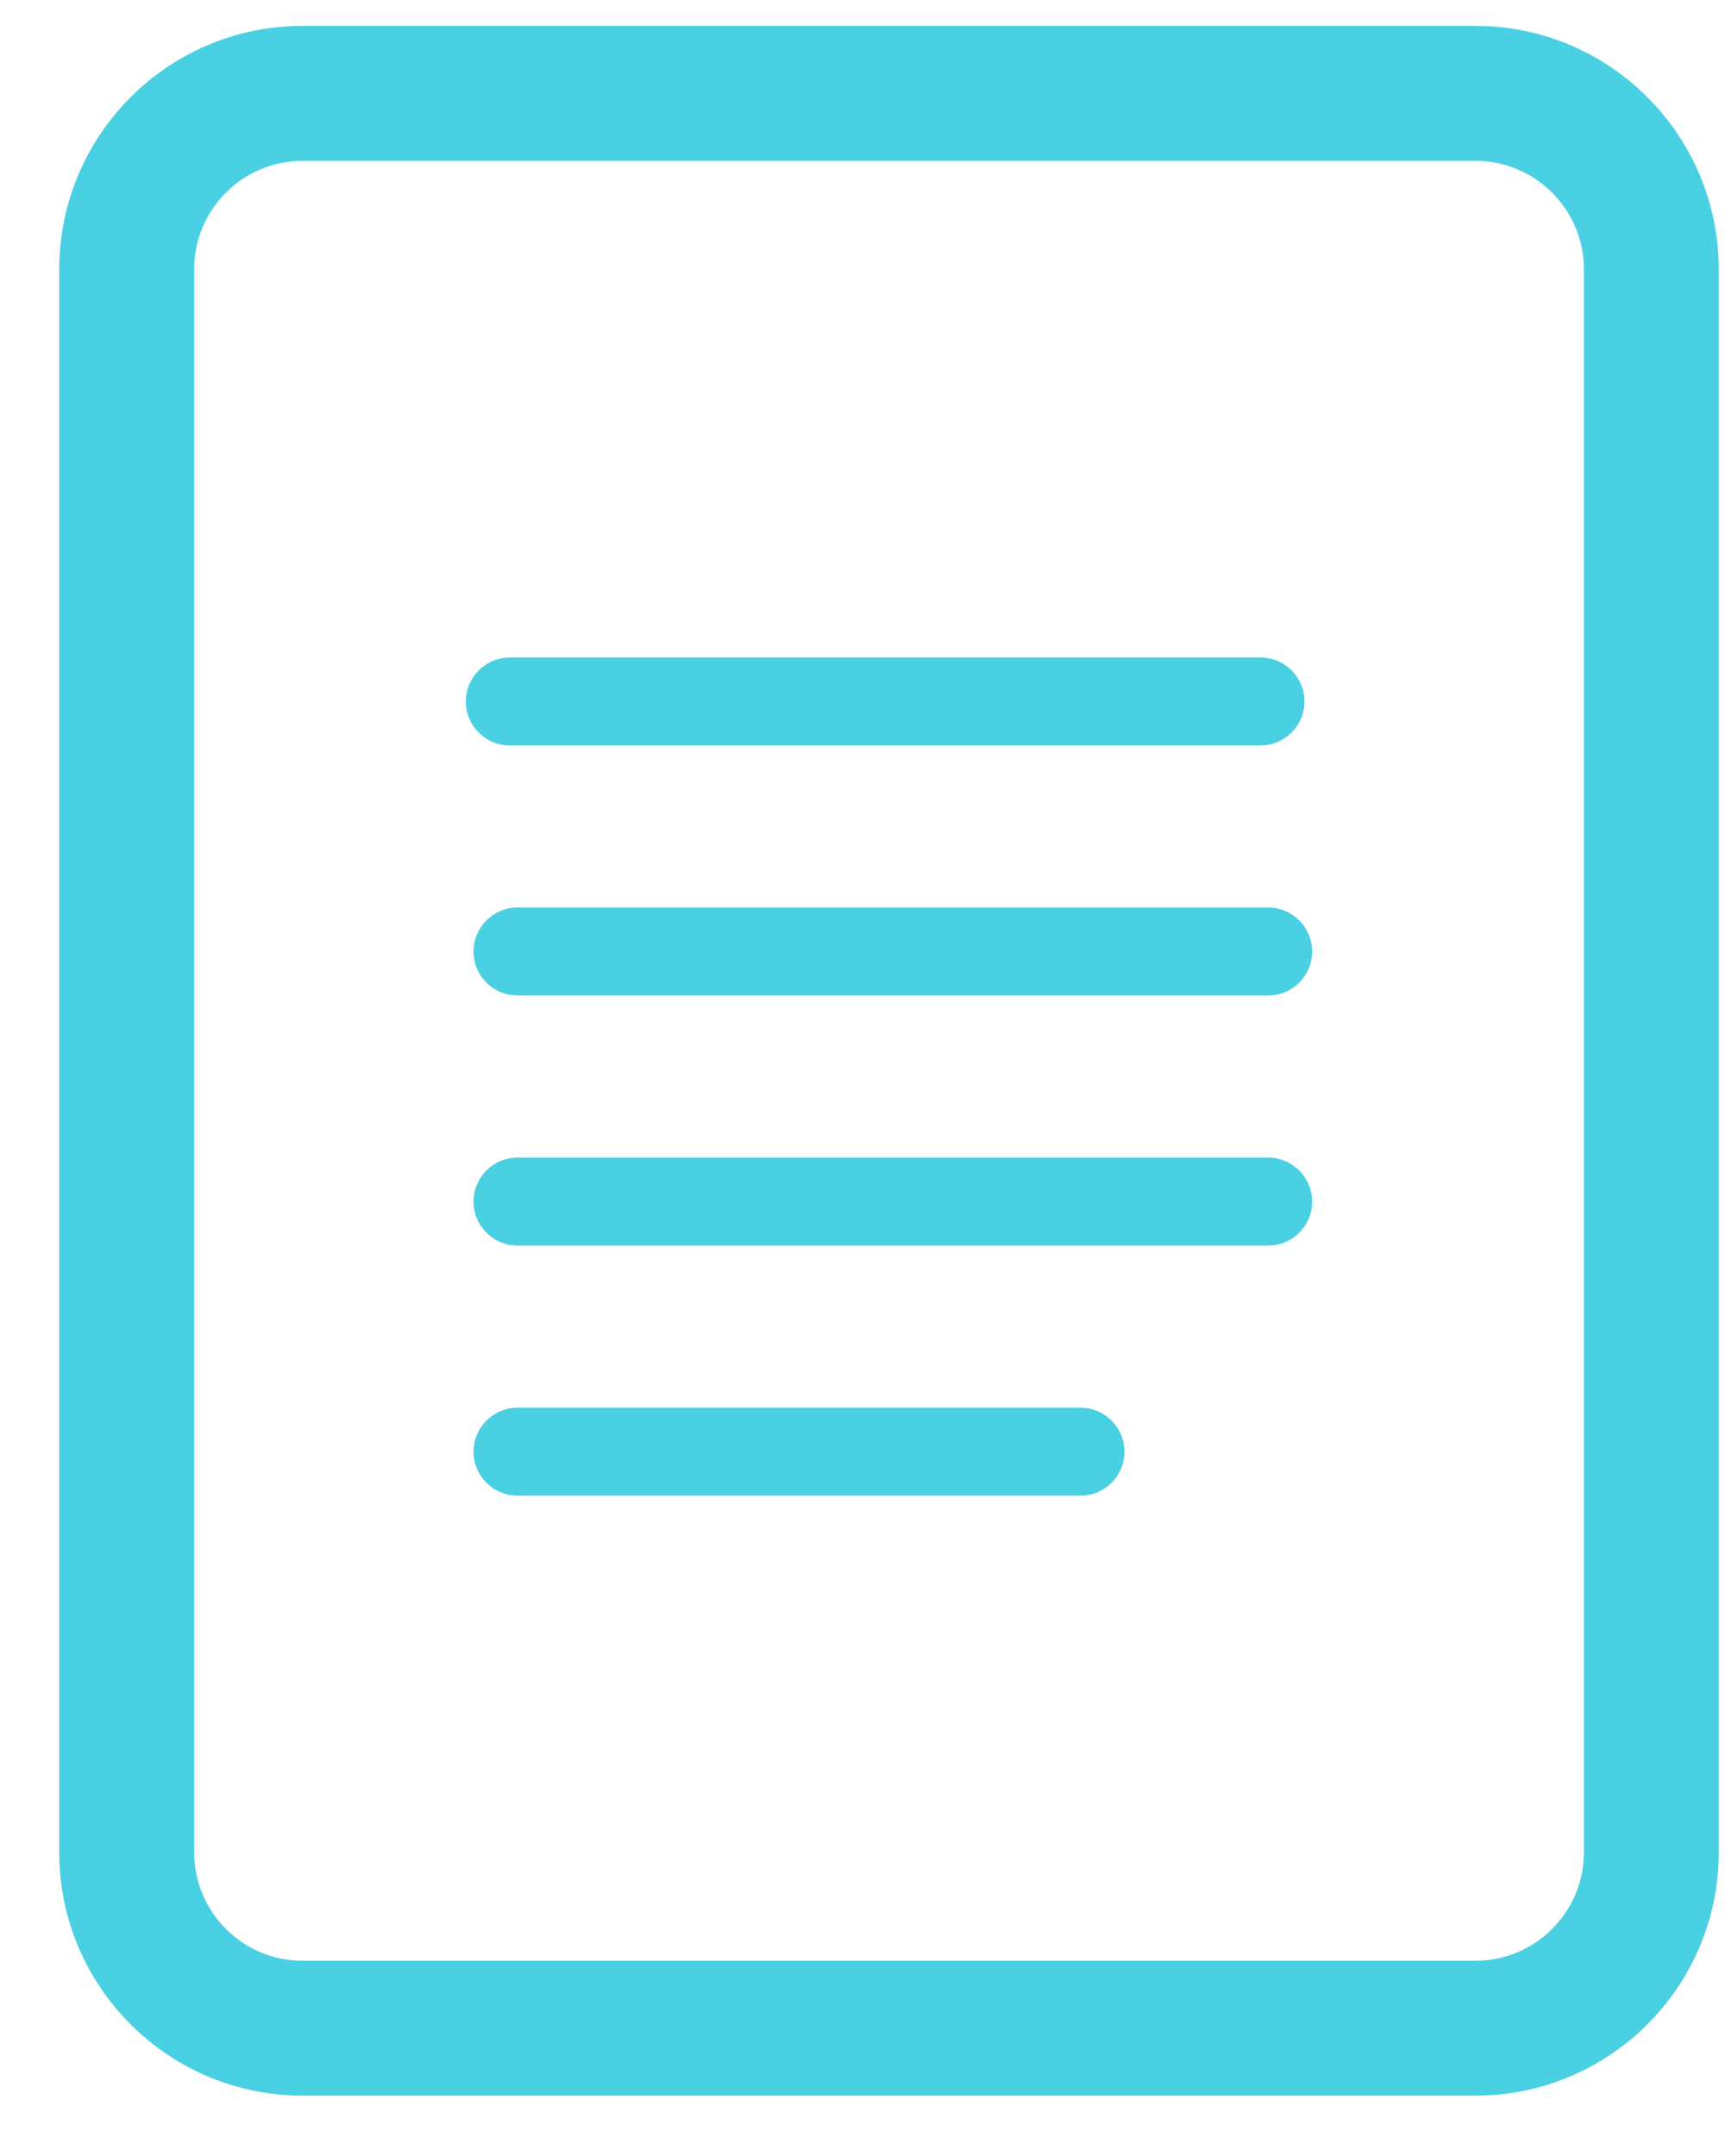 <?xml version="1.0" encoding="UTF-8"?>
<svg xmlns="http://www.w3.org/2000/svg" width="20" height="25" viewBox="0 0 20 25" fill="none">
  <path fill-rule="evenodd" clip-rule="evenodd" d="M3.508 1.865C2.814 1.865 2.251 2.428 2.251 3.122V21.48C2.251 22.172 2.814 22.736 3.508 22.736H17.107C17.799 22.736 18.364 22.172 18.364 21.48V3.122C18.364 2.428 17.799 1.865 17.107 1.865H3.508ZM17.107 24.3H3.508C1.952 24.3 0.687 23.035 0.687 21.48V3.122C0.687 1.566 1.952 0.3 3.508 0.3H17.107C18.662 0.3 19.927 1.566 19.927 3.122V21.48C19.927 23.035 18.662 24.3 17.107 24.3Z" fill="#49D0E2"></path>
  <path fill-rule="evenodd" clip-rule="evenodd" d="M14.703 11.543H6C5.719 11.543 5.49 11.315 5.49 11.033C5.49 10.752 5.719 10.523 6 10.523H14.703C14.985 10.523 15.213 10.752 15.213 11.033C15.213 11.315 14.985 11.543 14.703 11.543Z" fill="#49D0E2"></path>
  <path fill-rule="evenodd" clip-rule="evenodd" d="M14.614 8.644H5.911C5.63 8.644 5.401 8.415 5.401 8.134C5.401 7.852 5.63 7.624 5.911 7.624H14.614C14.896 7.624 15.124 7.852 15.124 8.134C15.124 8.415 14.896 8.644 14.614 8.644Z" fill="#49D0E2"></path>
  <path fill-rule="evenodd" clip-rule="evenodd" d="M14.703 14.443H6C5.719 14.443 5.49 14.215 5.49 13.933C5.49 13.652 5.719 13.423 6 13.423H14.703C14.985 13.423 15.213 13.652 15.213 13.933C15.213 14.215 14.985 14.443 14.703 14.443Z" fill="#49D0E2"></path>
  <path fill-rule="evenodd" clip-rule="evenodd" d="M12.527 17.343H6C5.719 17.343 5.49 17.115 5.49 16.833C5.49 16.552 5.719 16.323 6 16.323H12.527C12.809 16.323 13.037 16.552 13.037 16.833C13.037 17.115 12.809 17.343 12.527 17.343Z" fill="#49D0E2"></path>
</svg>
